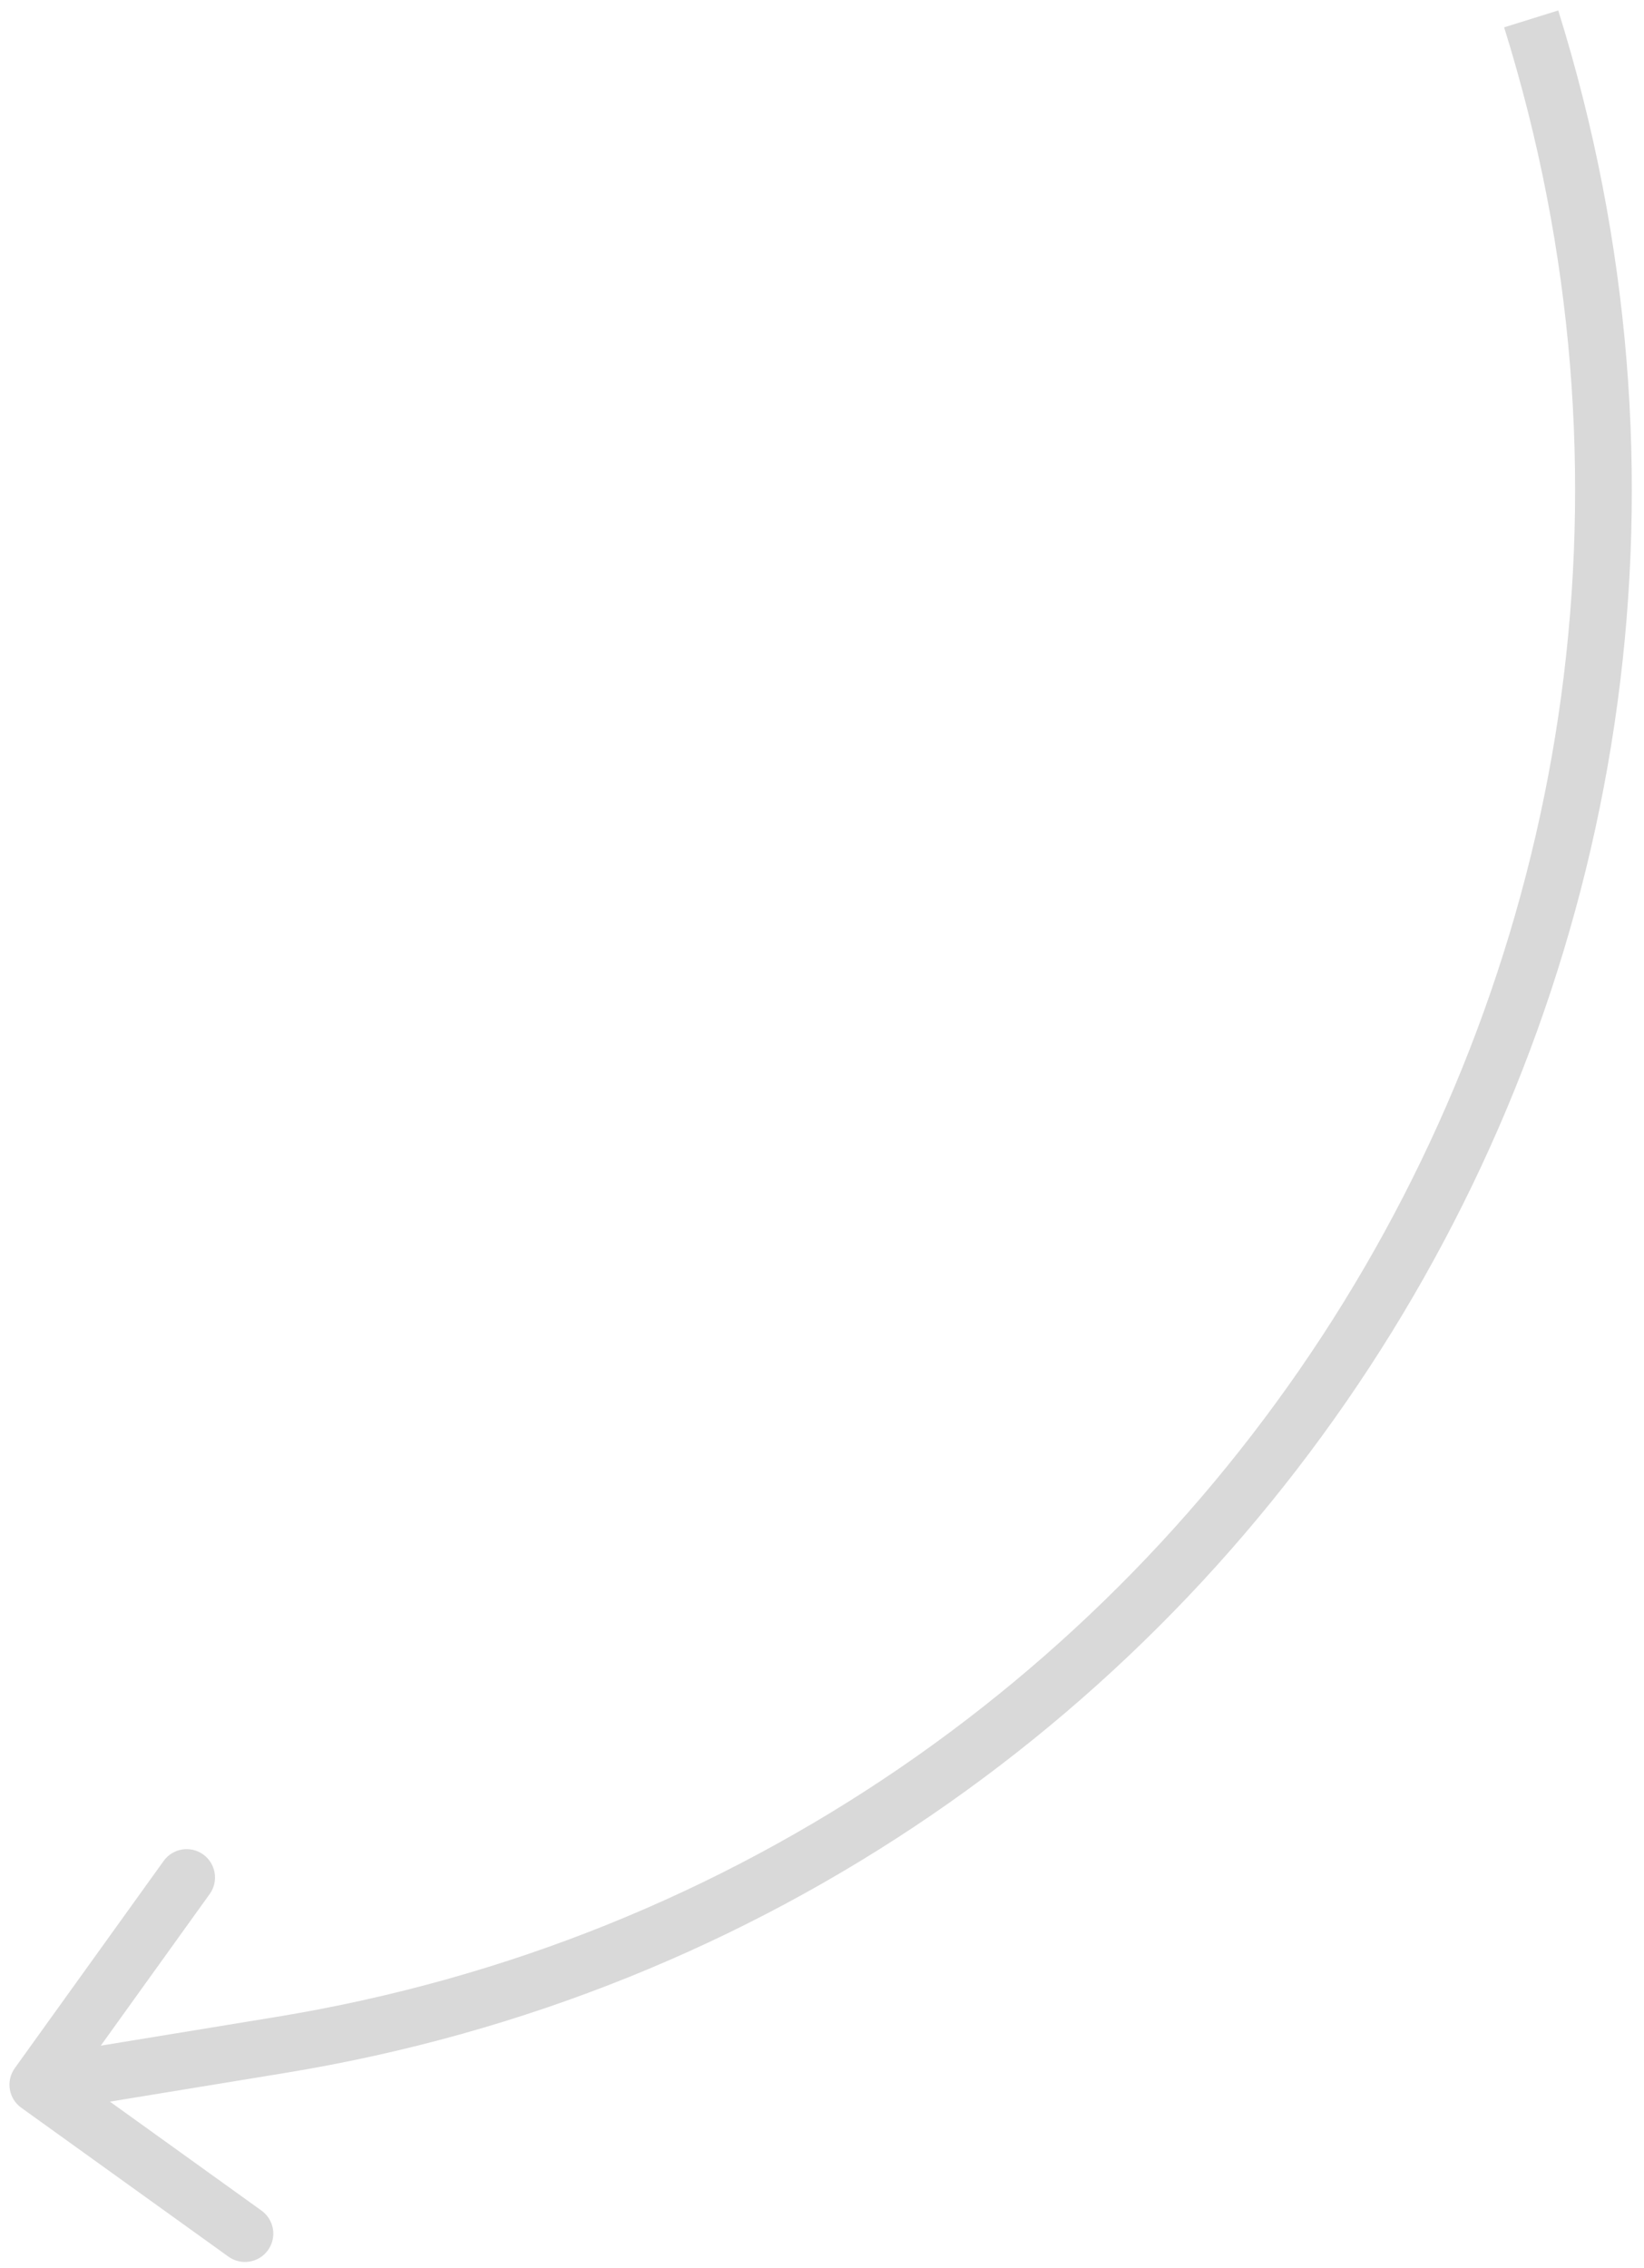 <?xml version="1.0" encoding="UTF-8"?> <svg xmlns="http://www.w3.org/2000/svg" width="87" height="120" viewBox="0 0 87 120" fill="none"> <path d="M14.875 108.185L14.632 106.705L14.875 108.185ZM0.782 109.418C0.299 110.091 0.452 111.028 1.125 111.511L12.088 119.389C12.76 119.873 13.698 119.719 14.181 119.047C14.665 118.374 14.511 117.437 13.838 116.953L4.094 109.951L11.096 100.206C11.58 99.533 11.426 98.596 10.754 98.112C10.081 97.629 9.144 97.782 8.66 98.455L0.782 109.418ZM14.632 106.705L1.758 108.813L2.242 111.774L15.117 109.666L14.632 106.705ZM79.598 1.446C94.437 48.986 63.779 98.658 14.632 106.705L15.117 109.666C66.064 101.324 97.844 49.833 82.462 0.553L79.598 1.446Z" fill="#D9D9D9"></path> </svg> 